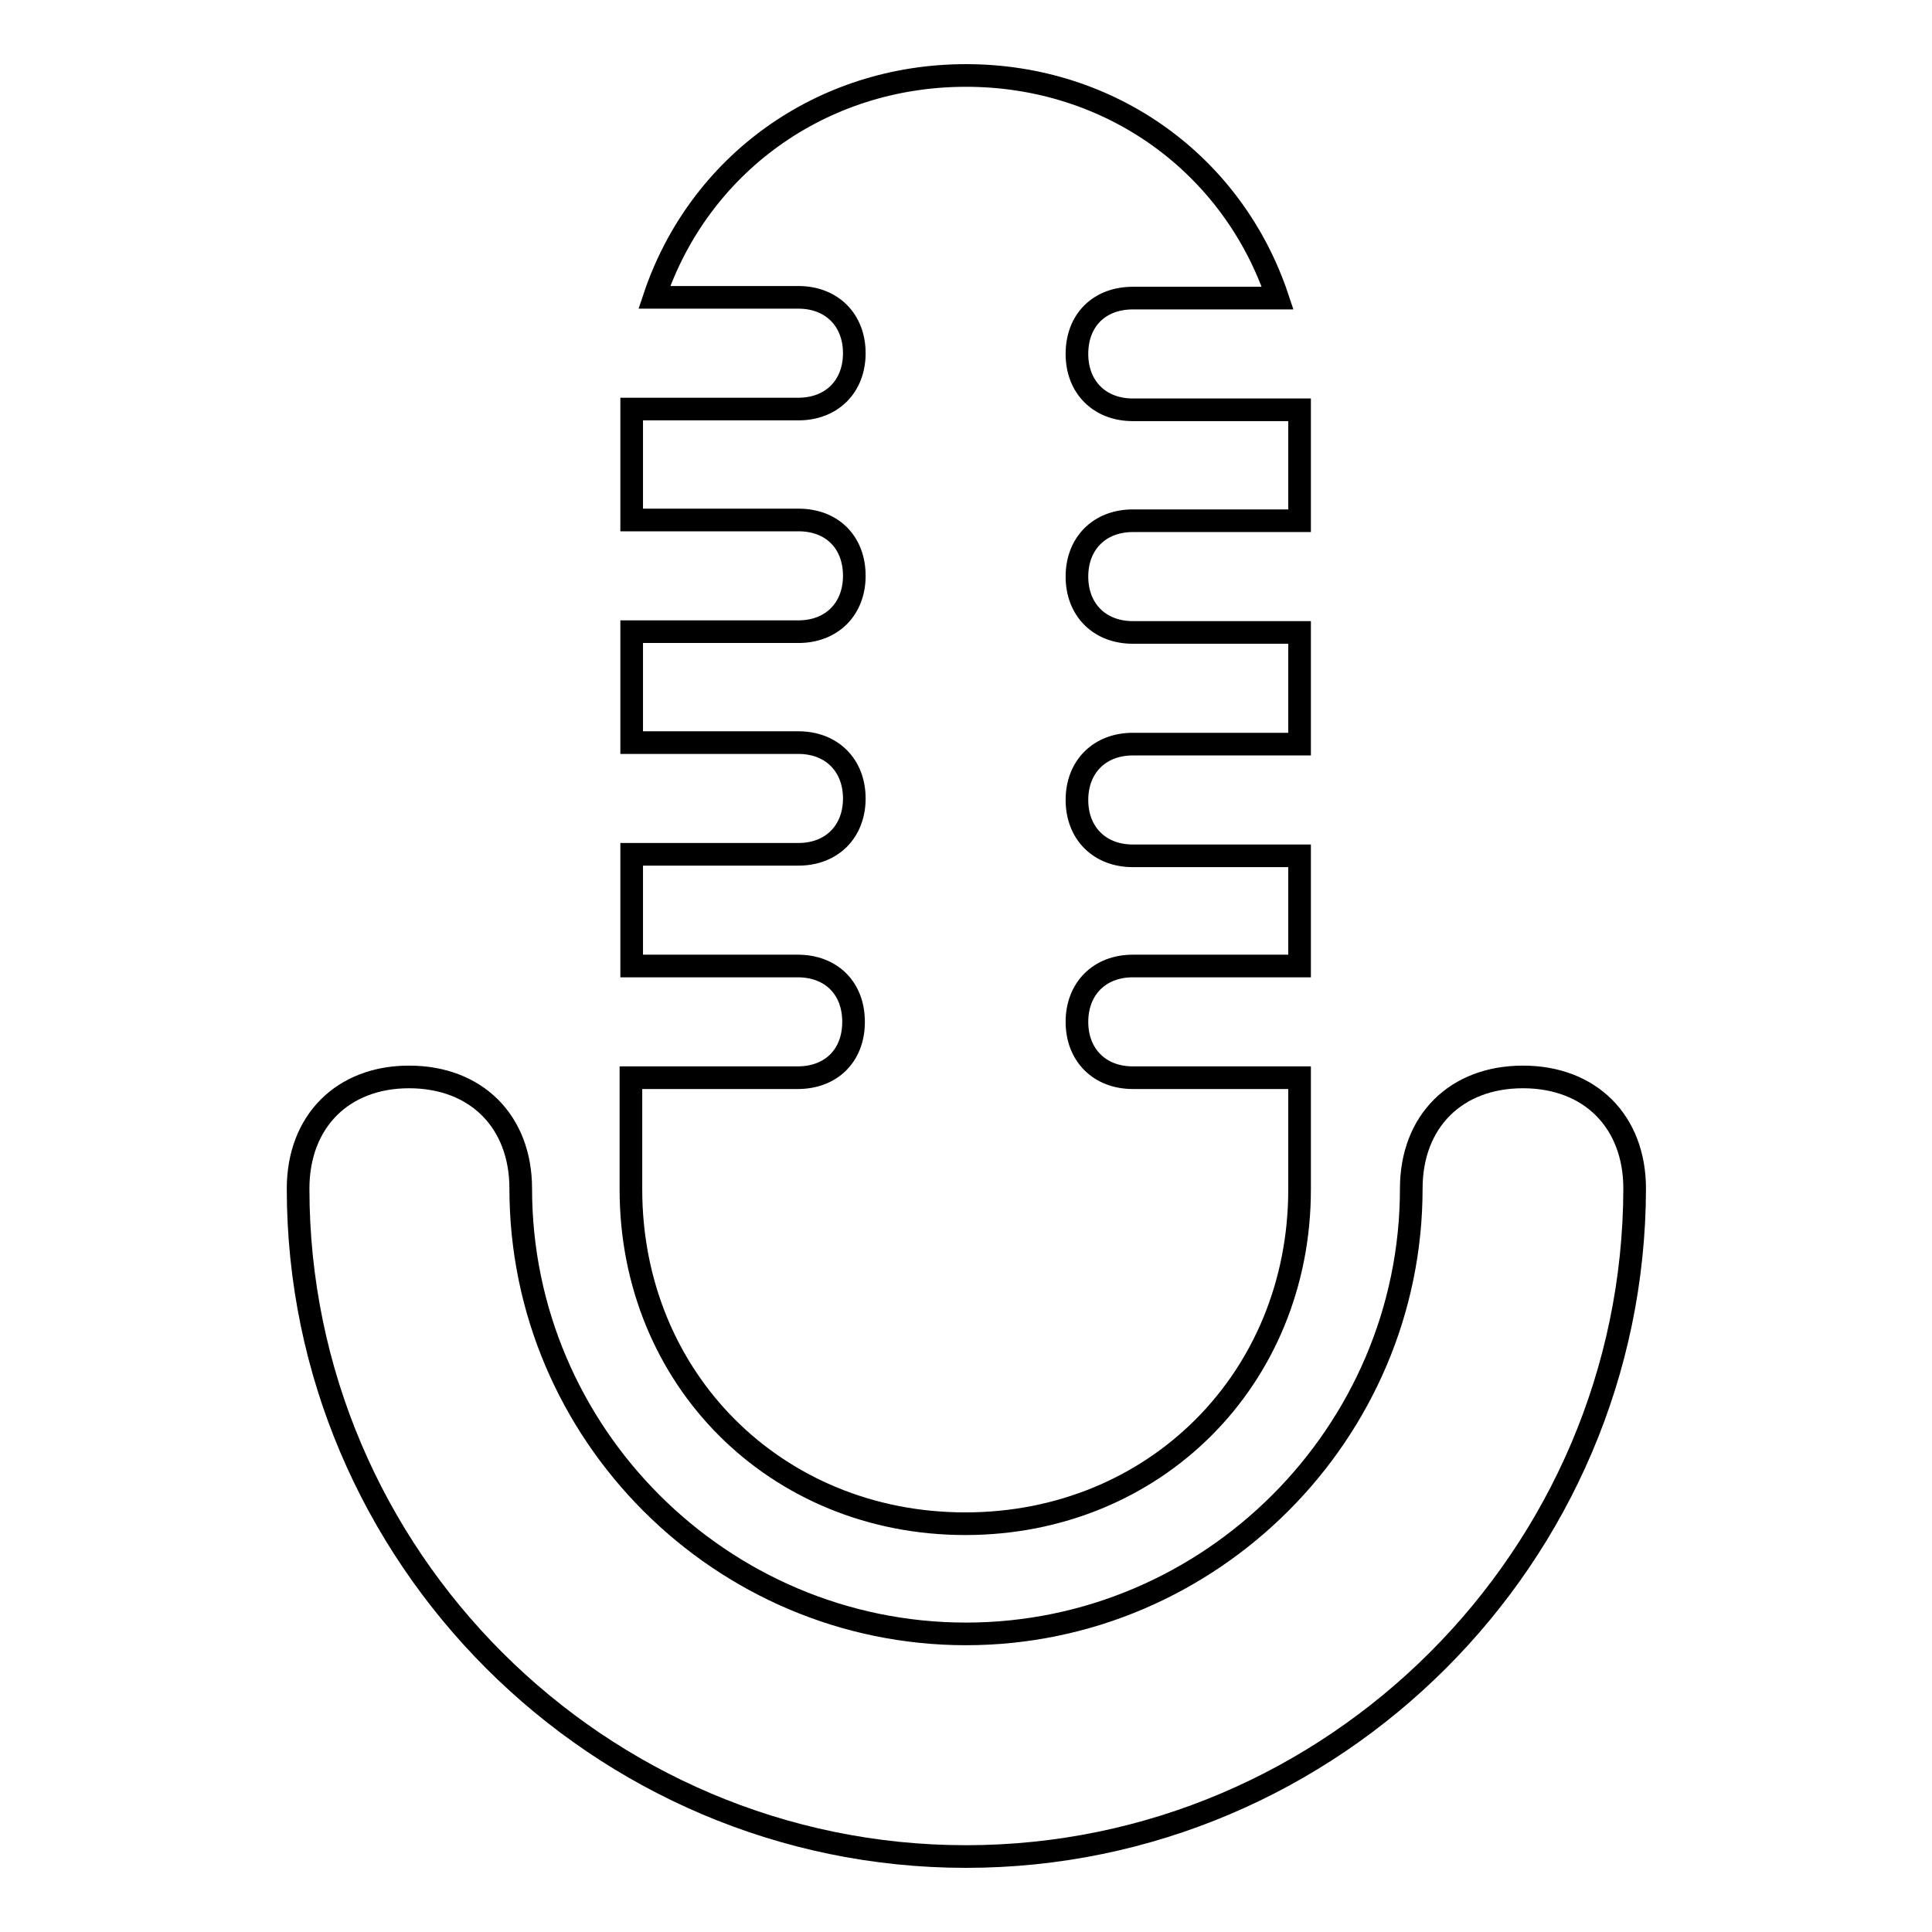 <?xml version="1.0" encoding="utf-8"?>
<!-- Svg Vector Icons : http://www.onlinewebfonts.com/icon -->
<!DOCTYPE svg PUBLIC "-//W3C//DTD SVG 1.1//EN" "http://www.w3.org/Graphics/SVG/1.1/DTD/svg11.dtd">
<svg version="1.1" xmlns="http://www.w3.org/2000/svg" xmlns:xlink="http://www.w3.org/1999/xlink" x="0px" y="0px" viewBox="0 0 256 256" enable-background="new 0 0 256 256" xml:space="preserve">
<g><g><path stroke-width="3" fill-opacity="0" stroke="#000000"  d="M128,246c-48.7,0-88.5-39.8-88.5-88.5c0-8.9,5.9-14.8,14.7-14.8c8.9,0,14.8,5.9,14.8,14.8c0,32.5,26.6,59,59,59c32.4,0,59-26.6,59-59c0-8.9,5.9-14.8,14.8-14.8c8.9,0,14.8,5.9,14.8,14.8C216.5,206.2,176.7,246,128,246z M150.1,39.5c-4.4,0-7.4,2.9-7.4,7.4c0,4.4,3,7.4,7.4,7.4h22.1V69h-22.1c-4.4,0-7.4,3-7.4,7.4c0,4.4,3,7.4,7.4,7.4h22.1v14.8h-22.1c-4.4,0-7.4,3-7.4,7.4s3,7.4,7.4,7.4h22.1V128h-22.1c-4.4,0-7.4,3-7.4,7.4c0,4.4,3,7.4,7.4,7.4h22.1v14.8c0,25.1-19.2,44.3-44.3,44.3c-25.1,0-44.3-19.2-44.3-44.3v-14.8h22.1c4.4,0,7.4-2.9,7.4-7.4s-3-7.4-7.4-7.4H83.7v-14.8h22.1c4.4,0,7.4-3,7.4-7.4s-3-7.4-7.4-7.4H83.7V83.7h22.1c4.4,0,7.4-3,7.4-7.4c0-4.4-2.9-7.4-7.4-7.4H83.7V54.2h22.1c4.4,0,7.4-3,7.4-7.4c0-4.4-3-7.4-7.4-7.4H86.7C92.6,21.8,108.8,10,128,10c19.2,0,35.4,11.8,41.3,29.5H150.1z"/></g></g>
</svg>